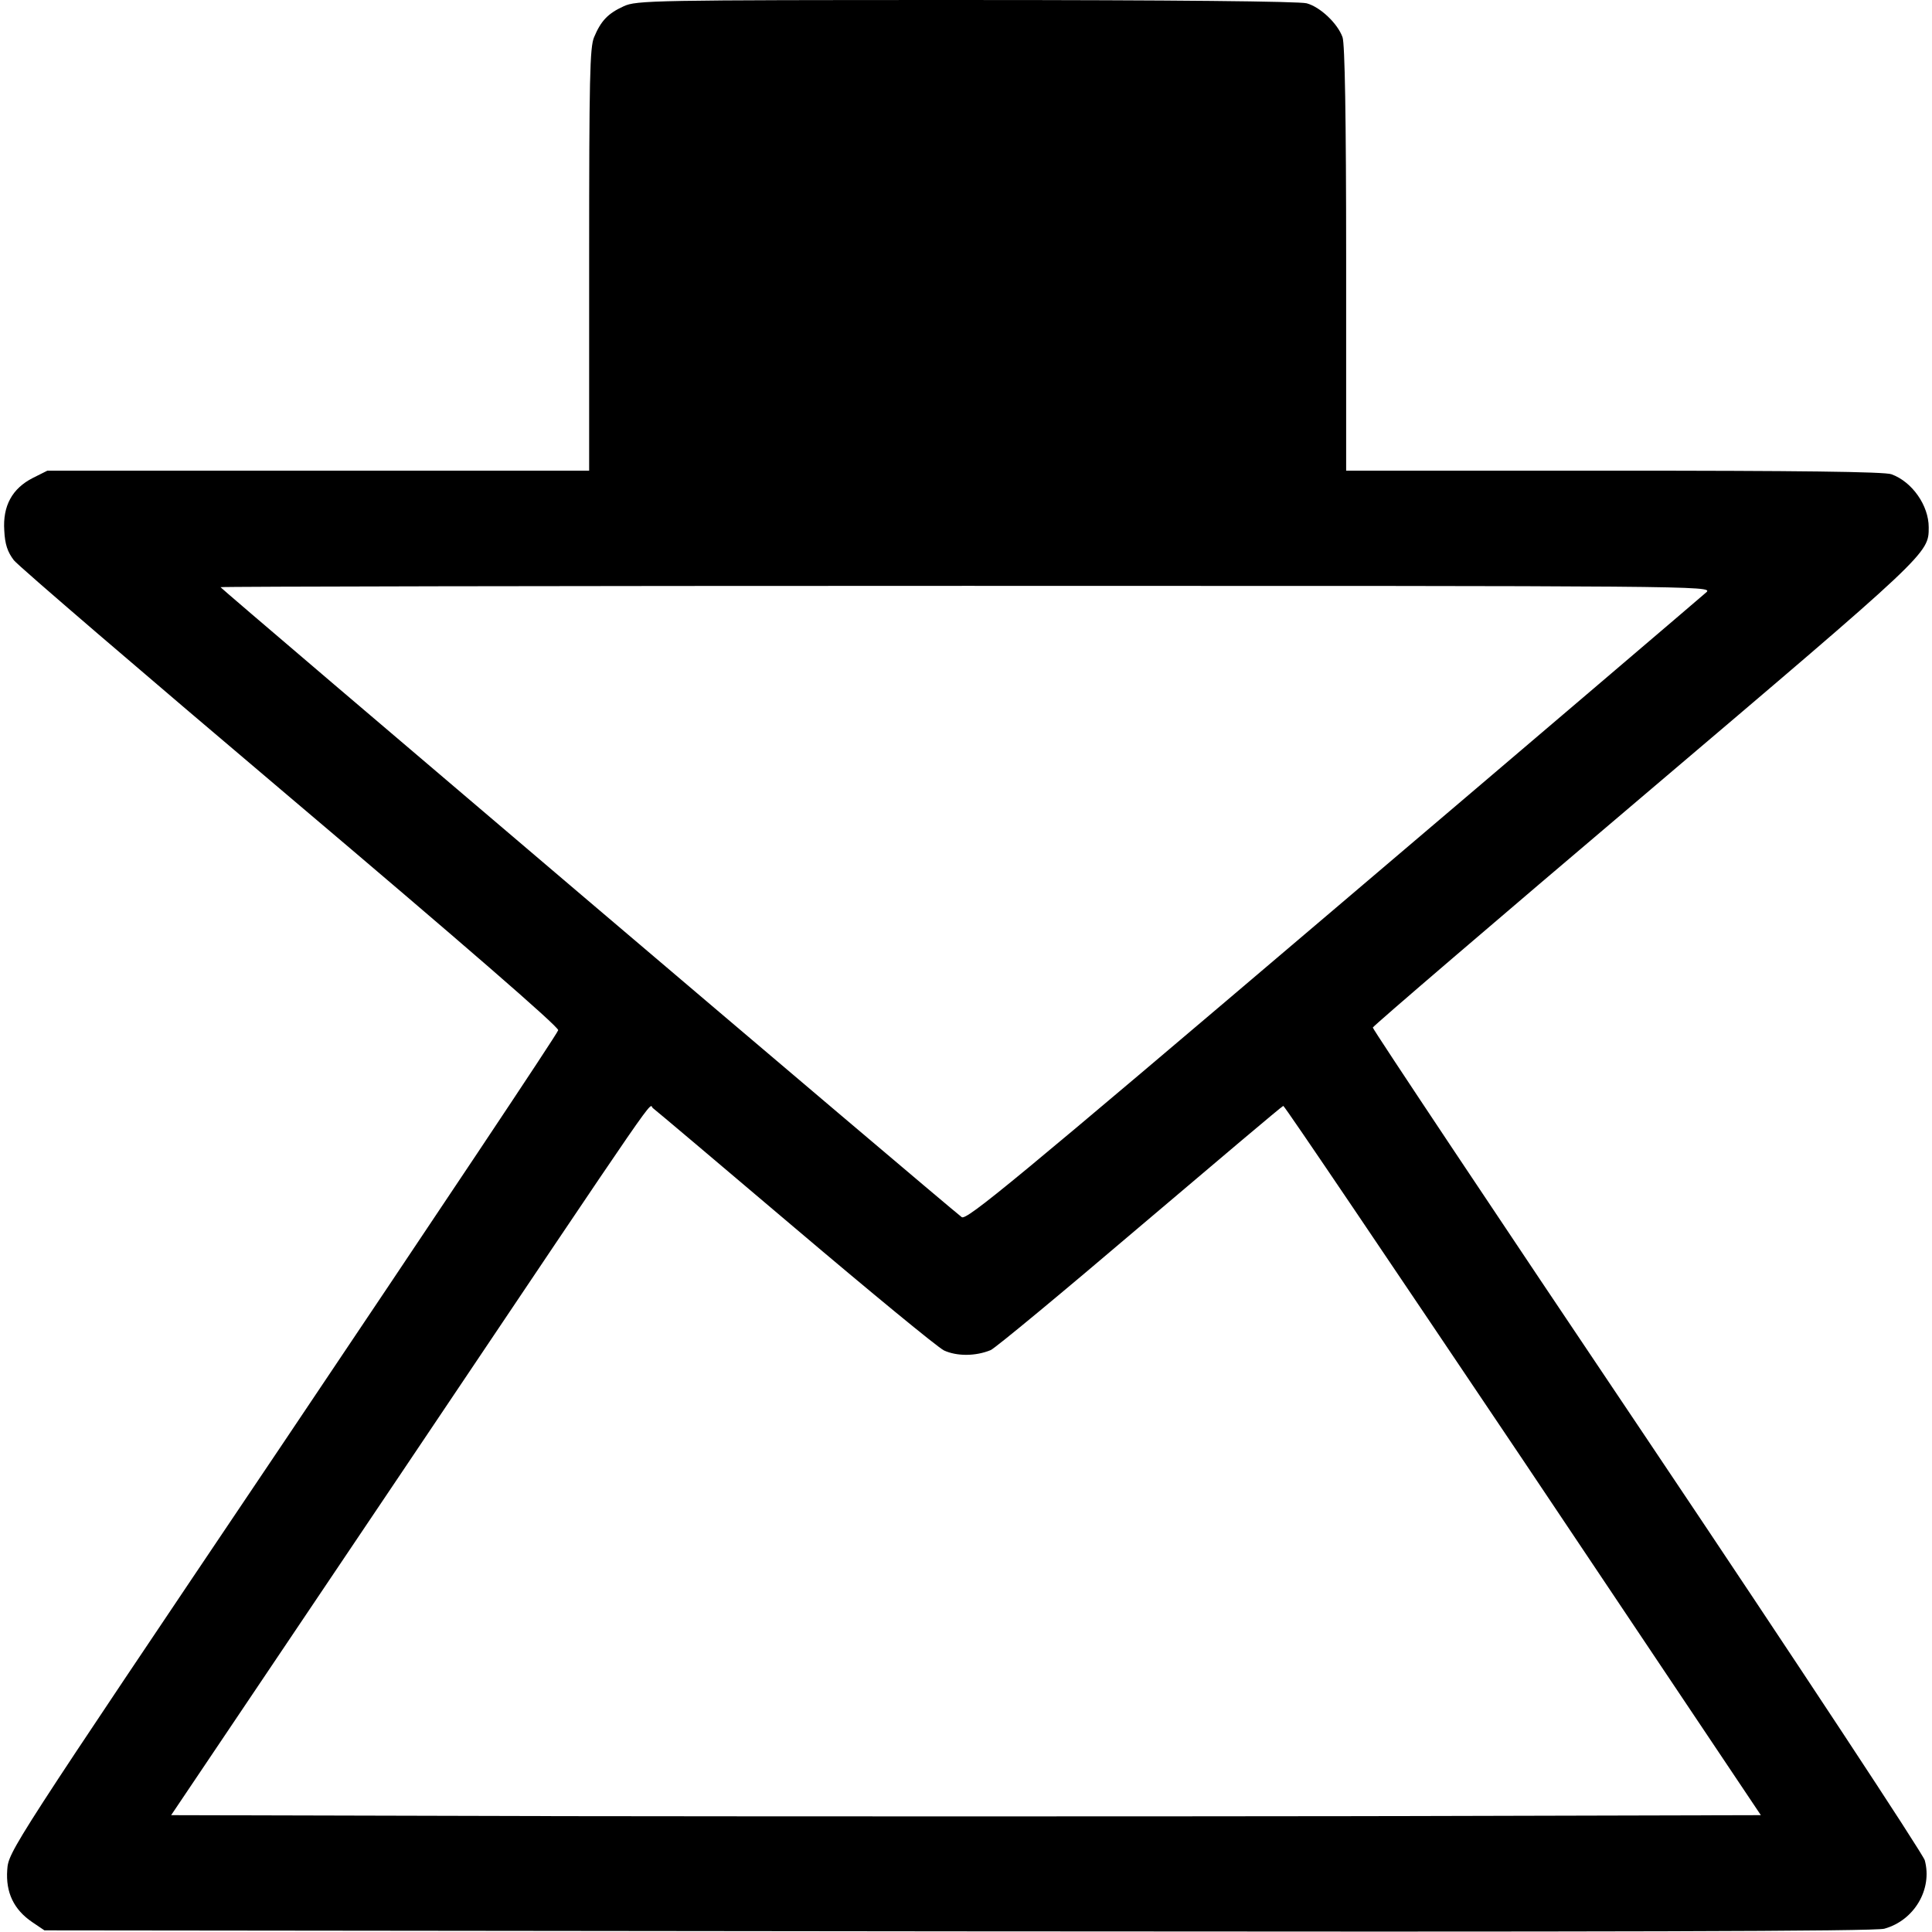 <?xml version="1.0" standalone="no"?>
<!DOCTYPE svg PUBLIC "-//W3C//DTD SVG 20010904//EN"
 "http://www.w3.org/TR/2001/REC-SVG-20010904/DTD/svg10.dtd">
<svg version="1.0" xmlns="http://www.w3.org/2000/svg"
 width="587pt" height="587pt" viewBox="0 0 587 587"
 preserveAspectRatio="xMidYMid meet">
<g transform="translate(0,587) scale(0.1,-0.1)"
fill="#000000" stroke="none">
<path d="M1895 5851 c-48 -22 -69 -44 -90 -94 -13 -31 -15 -123 -15 -677 l0
-640 -823 0 -823 0 -44 -22 c-63 -32 -92 -85 -87 -160 2 -42 10 -65 29 -90 14
-18 393 -343 842 -723 521 -441 814 -695 812 -705 -1 -9 -378 -573 -836 -1255
-831 -1235 -834 -1240 -838 -1296 -5 -69 20 -121 76 -159 l37 -25 2775 -3
c2002 -2 2786 0 2815 8 91 25 147 120 123 208 -6 20 -385 596 -844 1280 -459
683 -834 1246 -833 1250 0 4 371 322 825 707 867 736 864 733 864 813 0 66
-50 138 -113 161 -19 8 -292 11 -843 11 l-814 0 0 644 c0 430 -4 654 -11 673
-15 42 -68 92 -109 103 -22 6 -409 10 -1035 10 -949 0 -1002 -1 -1040 -19z
m3290 -1780 c-11 -10 -521 -445 -1133 -965 -974 -828 -1116 -945 -1130 -934
-57 44 -2252 1910 -2252 1914 0 2 1020 4 2267 4 2218 0 2267 0 2248 -19z
m-2771 -1931 c230 -195 434 -363 454 -373 39 -18 96 -18 142 1 14 6 218 175
454 376 237 201 432 366 435 366 4 0 331 -485 729 -1077 l722 -1078 -1211 -3
c-666 -1 -1752 -1 -2415 0 l-1204 3 703 1045 c821 1222 745 1112 761 1103 7
-5 200 -168 430 -363z"/>
</g>
</svg>
